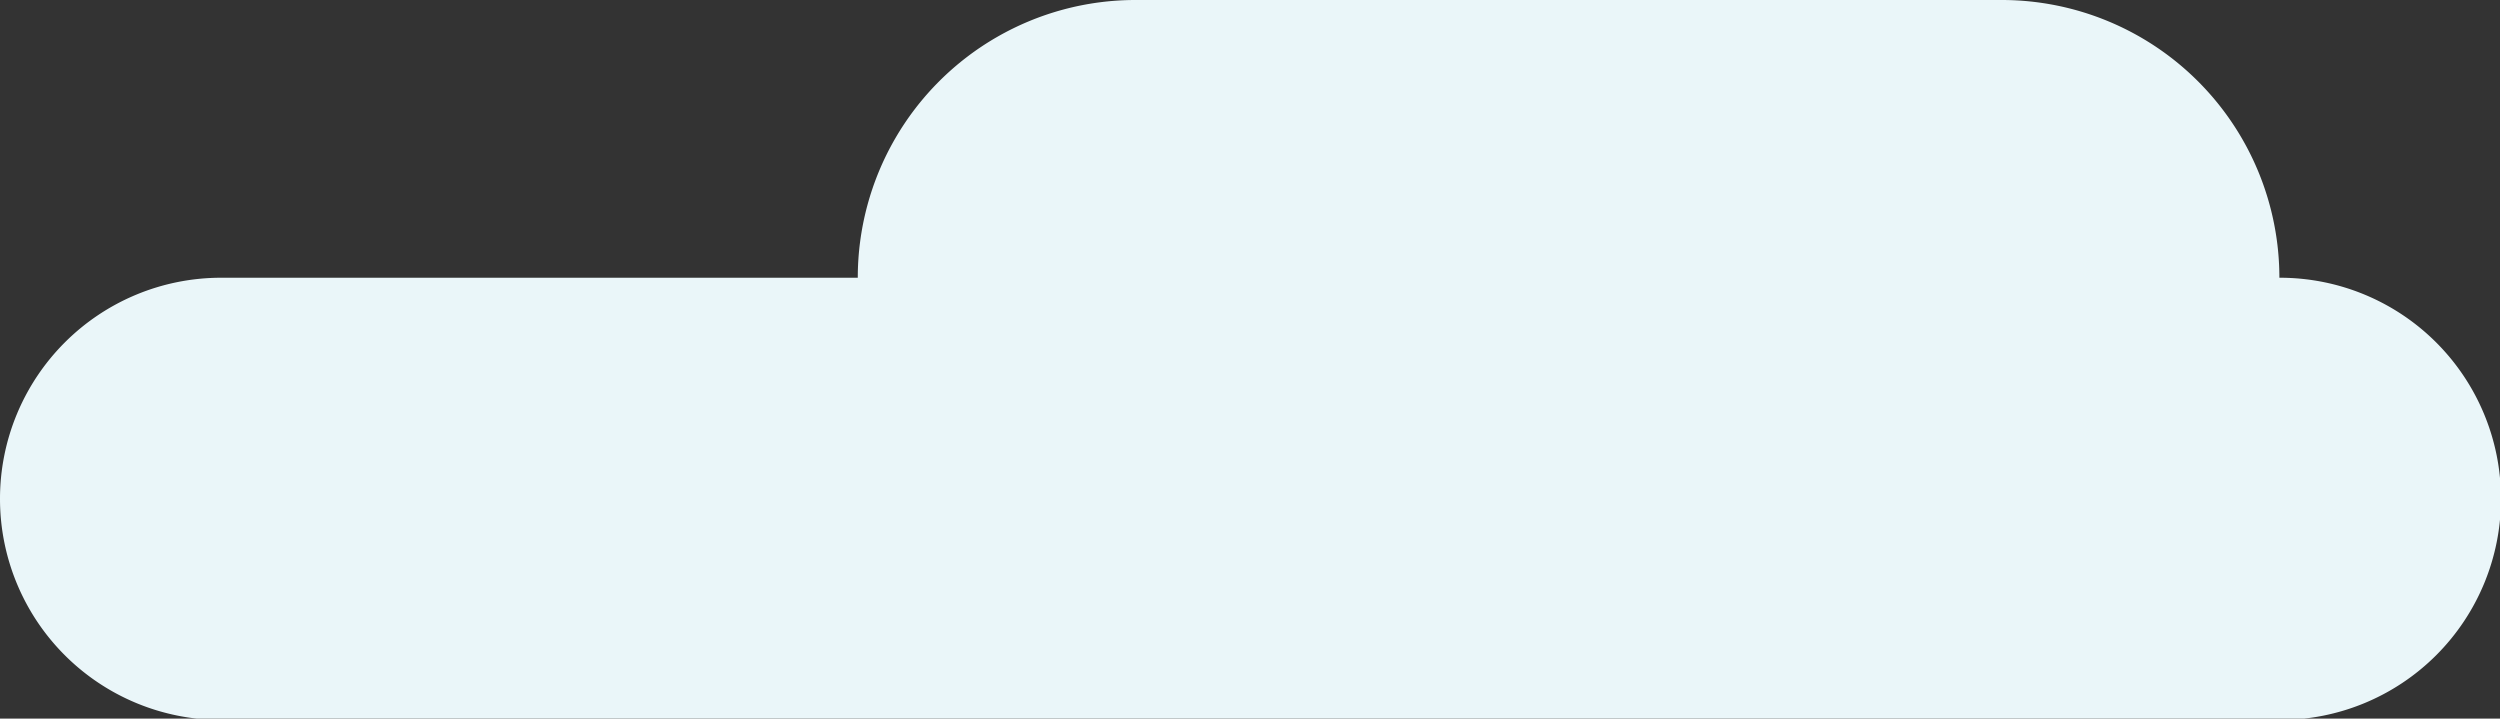 <?xml version="1.0" encoding="UTF-8"?> <svg xmlns="http://www.w3.org/2000/svg" viewBox="0 0 203.52 58.5"><rect x="0" y="0" width="203.52" height="58.5" fill="#333333" stroke="none"/> <defs> <style>.cls-1{fill:#eaf6f9;}</style> </defs> <g id="Layer_2" data-name="Layer 2"> <g id="Layer_1-2" data-name="Layer 1"> <path class="cls-1" d="M185.56,22.61h0A22.61,22.61,0,0,0,163,0H92.45A22.61,22.61,0,0,0,69.83,22.61H18a18,18,0,0,0-18,18v0a18,18,0,0,0,18,18h167.6a18,18,0,0,0,18-18v0a18,18,0,0,0-18-18Z"></path> </g> </g> </svg> 